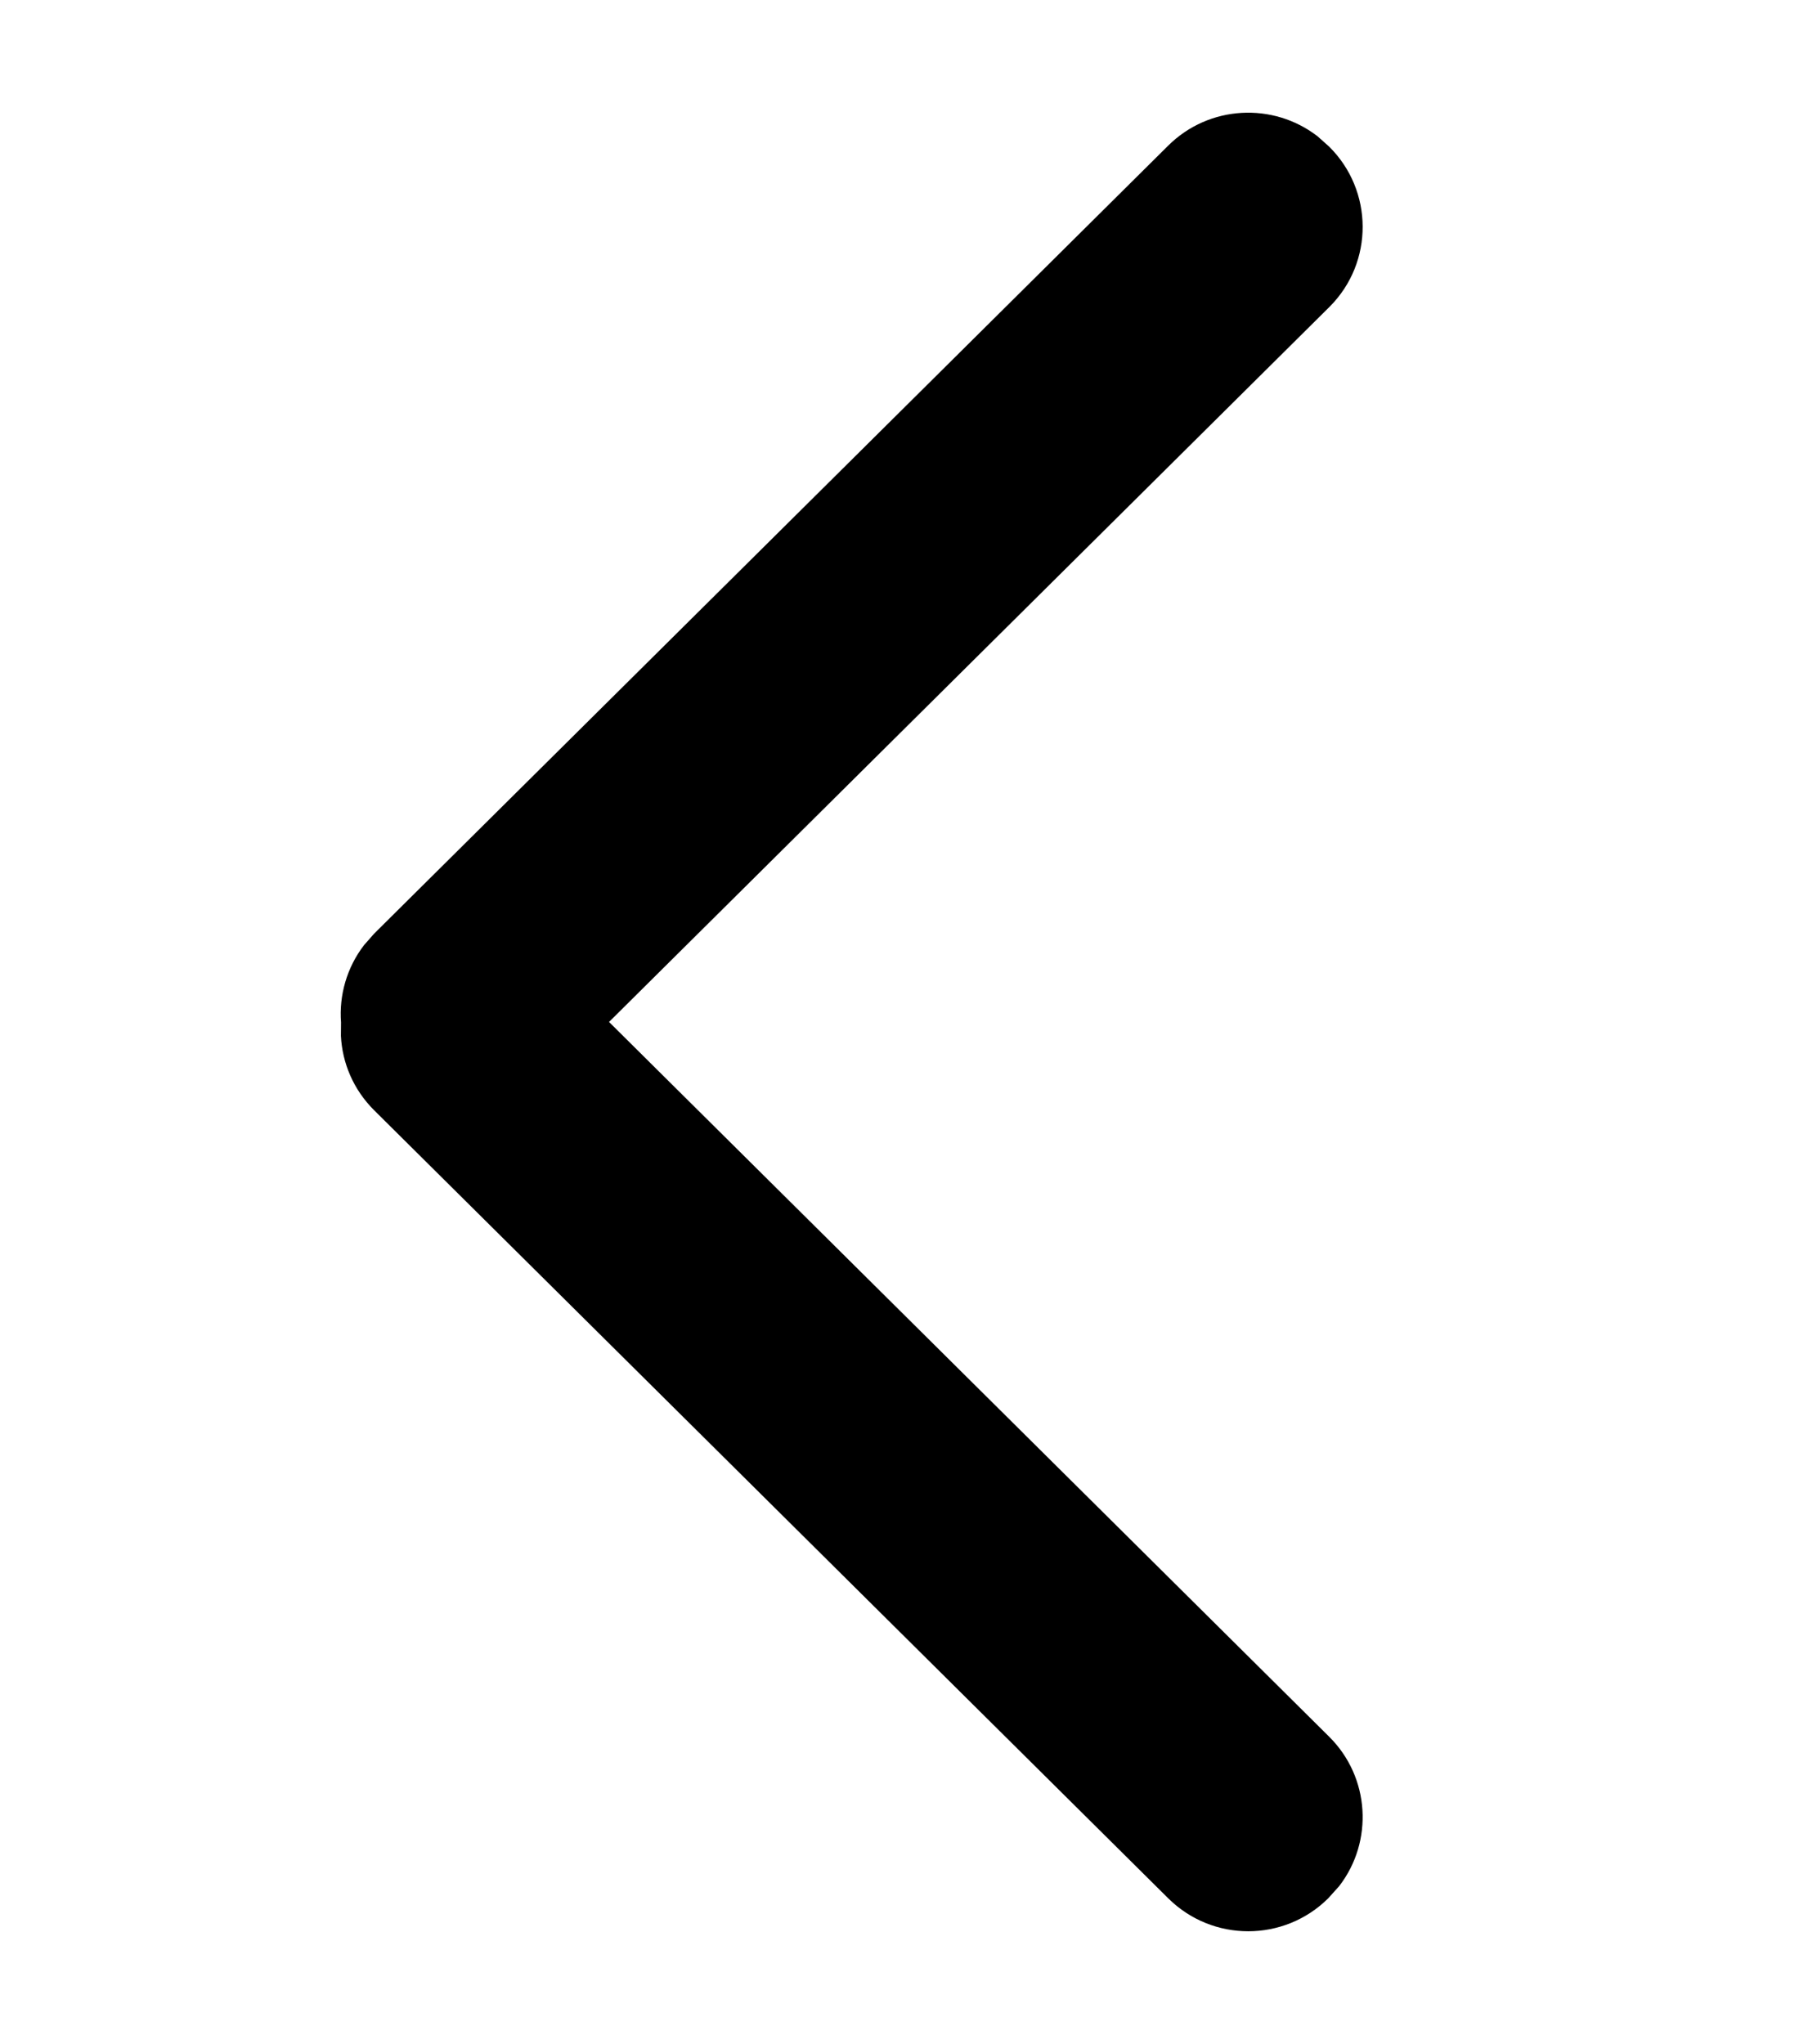 <svg width="16" height="18" viewBox="0 0 16 18" fill="none" xmlns="http://www.w3.org/2000/svg">
<path fill-rule="evenodd" clip-rule="evenodd" d="M11.71 2.699L5.363 8.998L11.704 15.291C12.065 15.649 12.095 16.214 11.793 16.606L11.696 16.714C11.306 17.101 10.677 17.101 10.287 16.714L3.295 9.776C3.112 9.594 3.014 9.36 3.002 9.121L3.003 9.002C2.985 8.764 3.053 8.52 3.206 8.321L3.295 8.22L10.287 1.282C10.647 0.925 11.211 0.898 11.602 1.2L11.704 1.291C12.095 1.678 12.098 2.309 11.71 2.699Z" fill="black"/>
</svg>
